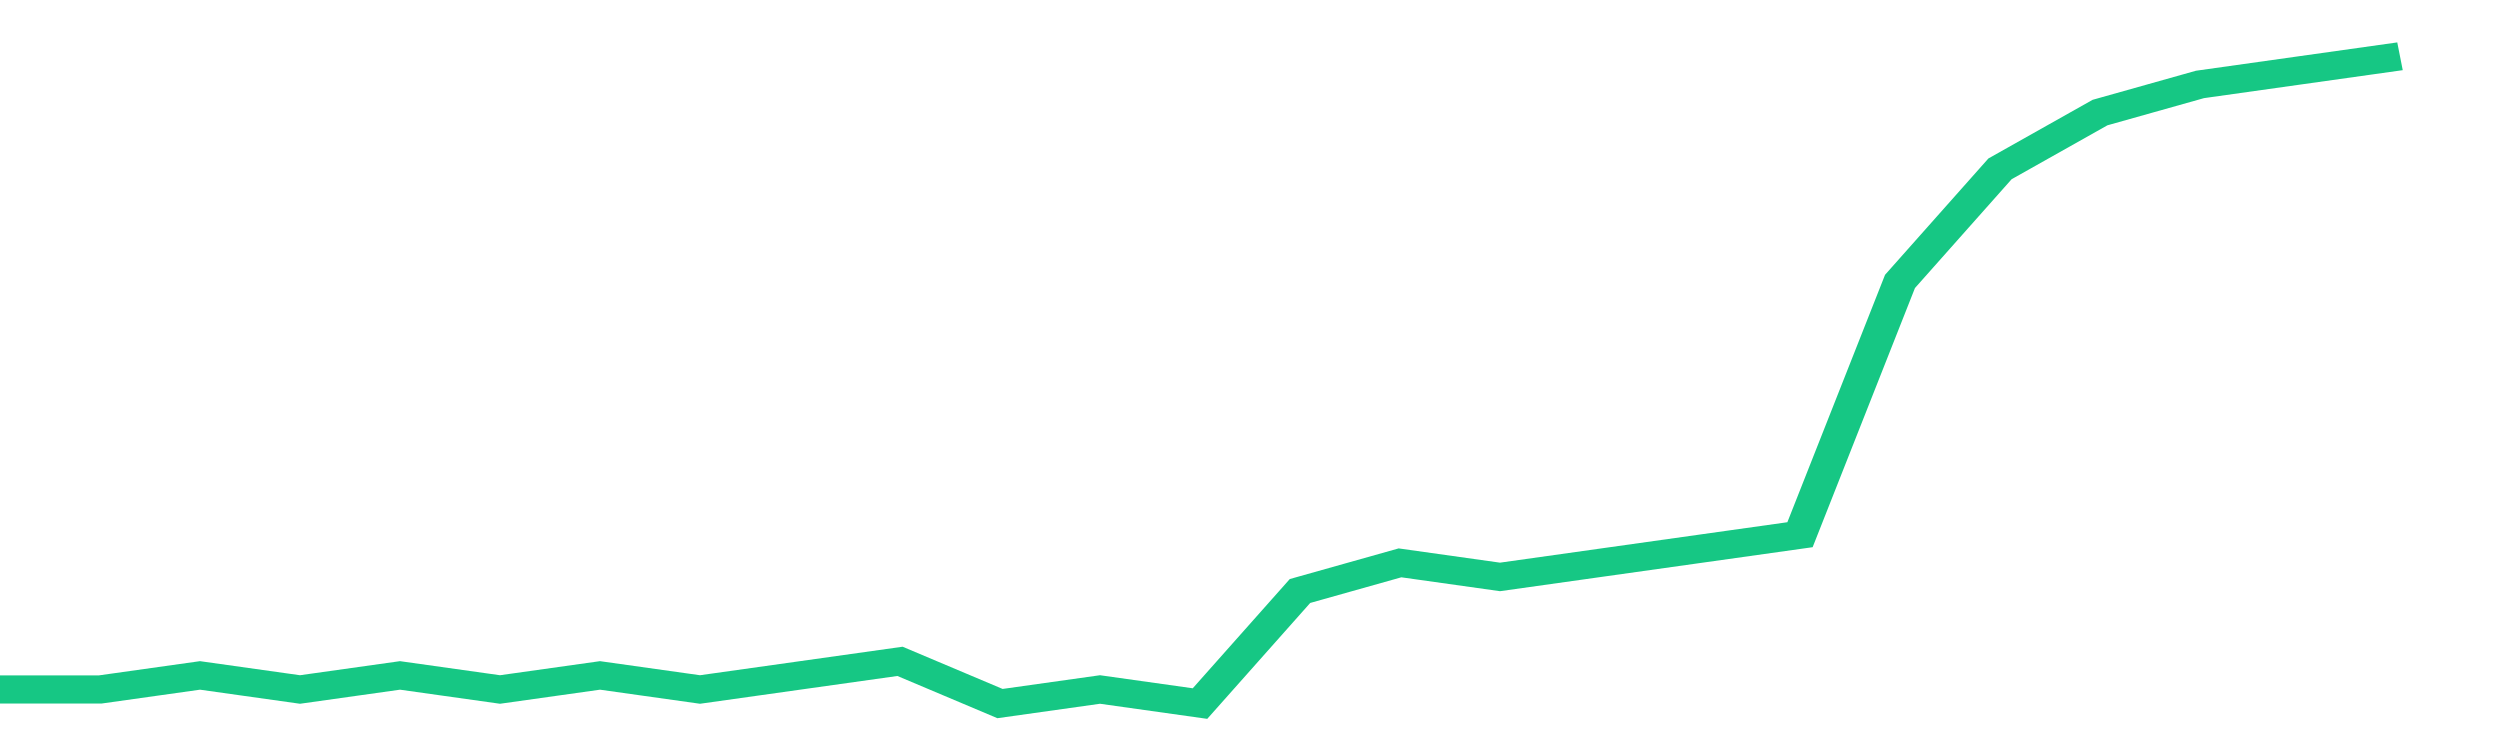 <svg height="48px" width="164px" viewBox="0 0 150 52" preserveAspectRatio="none" xmlns="http://www.w3.org/2000/svg"><path d="M 0 49 L 6 49 L 12 48 L 18 49 L 24 48 L 30 49 L 36 48 L 42 49 L 48 48 L 54 47 L 60 50 L 66 49 L 72 50 L 78 42 L 84 40 L 90 41 L 96 40 L 102 39 L 108 38 L 114 20 L 120 12 L 126 8 L 132 6 L 138 5 L 144 4" stroke-width="2" stroke="#16C784" fill="transparent" vector-effect="non-scaling-stroke"/></svg>